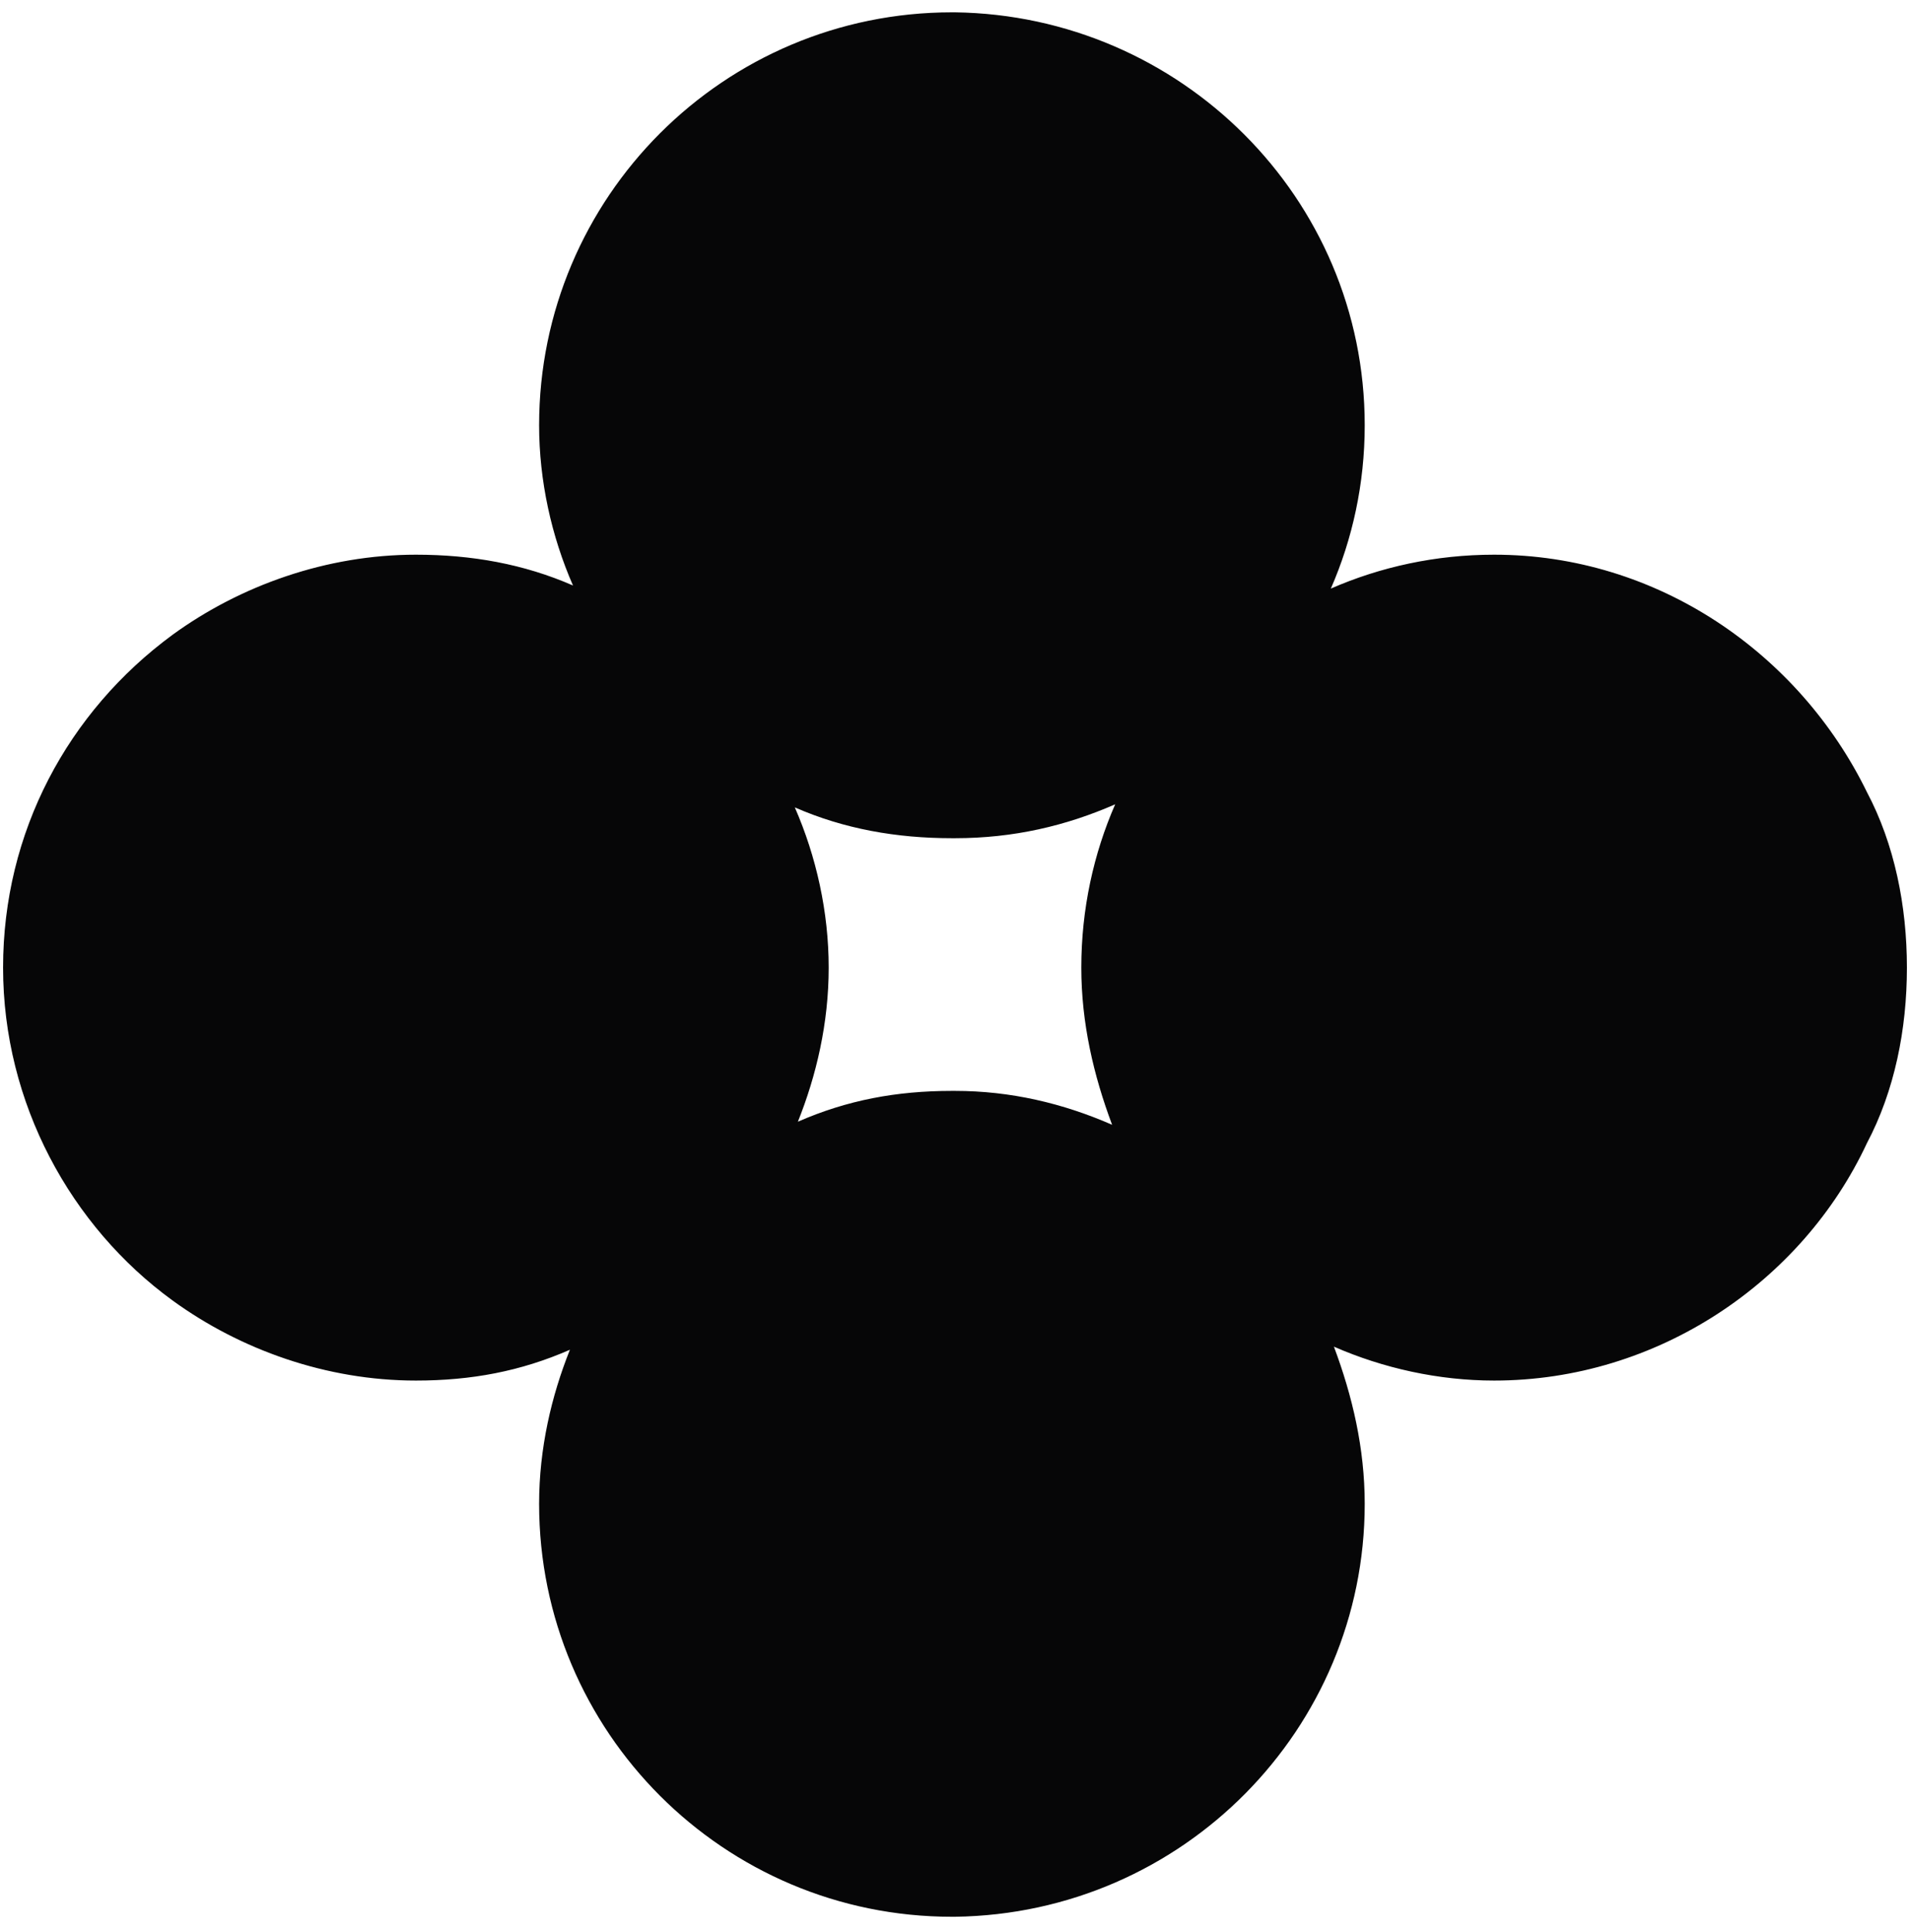 <svg xmlns="http://www.w3.org/2000/svg" viewBox="0 0 62 62.7"><path d="M60.6 25.7c-2.2-4.5-6.8-7.7-12.1-7.7-1.9 0-3.7.4-5.3 1.1.7-1.6 1.1-3.4 1.1-5.3C44.3 6.4 38.3.5 31 .4h-.1c-7.4 0-13.4 6-13.4 13.4 0 1.8.4 3.6 1.1 5.2-1.6-.7-3.3-1-5.1-1-2.9 0-5.7 1-7.9 2.6C2.2 23.1.1 27 .1 31.4s2.2 8.4 5.5 10.8c2.2 1.6 5 2.6 7.9 2.6 1.8 0 3.4-.3 5-1-.6 1.5-1 3.2-1 5 0 7.4 6 13.4 13.4 13.4h.1c7.4-.1 13.3-6.1 13.3-13.4 0-1.8-.4-3.5-1-5.1 1.6.7 3.4 1.1 5.2 1.1 5.3 0 10-3.2 12.1-7.7.9-1.7 1.3-3.7 1.3-5.7s-.4-4-1.3-5.7zM36.1 36.5c-1.6-.7-3.3-1.1-5.1-1.1h-.1c-1.8 0-3.4.3-5 1 .6-1.5 1-3.2 1-5 0-1.8-.4-3.6-1.1-5.2 1.6.7 3.3 1 5.1 1h.1c1.9 0 3.6-.4 5.2-1.1-.7 1.6-1.1 3.4-1.1 5.3 0 1.8.4 3.5 1 5.1z" fill-rule="evenodd" clip-rule="evenodd" fill="#060607"/></svg>